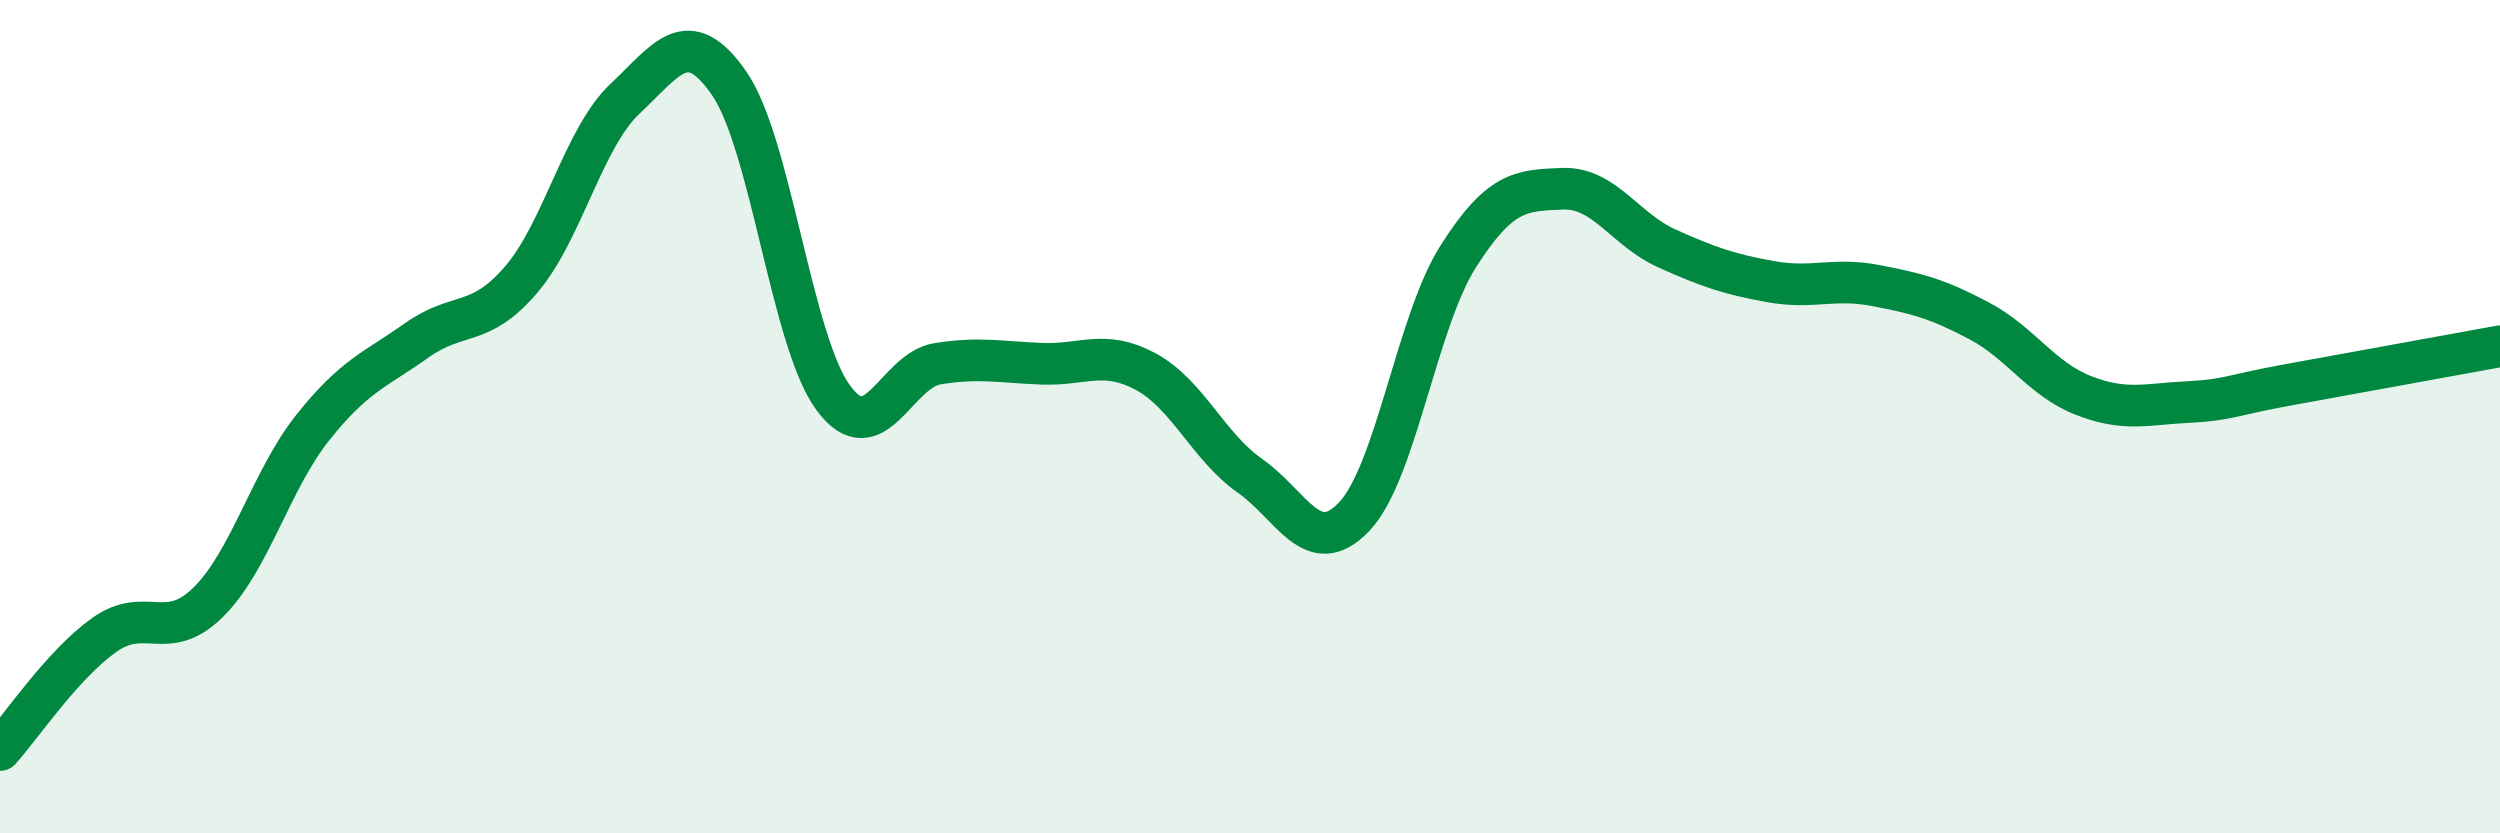
    <svg width="60" height="20" viewBox="0 0 60 20" xmlns="http://www.w3.org/2000/svg">
      <path
        d="M 0,18 C 0.5,17.45 1.5,15.95 2.5,15.24 C 3.5,14.53 4,15.44 5,14.45 C 6,13.46 6.5,11.53 7.5,10.27 C 8.5,9.01 9,8.88 10,8.17 C 11,7.46 11.5,7.88 12.5,6.72 C 13.5,5.56 14,3.31 15,2.37 C 16,1.43 16.5,0.56 17.5,2 C 18.5,3.44 19,8.2 20,9.55 C 21,10.9 21.5,8.89 22.5,8.73 C 23.5,8.57 24,8.69 25,8.73 C 26,8.77 26.5,8.38 27.5,8.92 C 28.5,9.46 29,10.72 30,11.42 C 31,12.12 31.5,13.45 32.5,12.4 C 33.5,11.35 34,7.72 35,6.15 C 36,4.58 36.5,4.57 37.5,4.53 C 38.5,4.49 39,5.51 40,5.96 C 41,6.41 41.5,6.58 42.5,6.76 C 43.5,6.94 44,6.66 45,6.85 C 46,7.04 46.5,7.17 47.5,7.7 C 48.5,8.23 49,9.1 50,9.49 C 51,9.88 51.5,9.7 52.5,9.65 C 53.5,9.6 53.5,9.49 55,9.22 C 56.5,8.95 59,8.49 60,8.31L60 20L0 20Z"
        fill="#008740"
        opacity="0.1"
        stroke-linecap="round"
        stroke-linejoin="round"
      />
      <path
        d="M 0,18 C 0.5,17.45 1.5,15.95 2.5,15.24 C 3.5,14.53 4,15.44 5,14.45 C 6,13.46 6.5,11.53 7.5,10.27 C 8.5,9.01 9,8.88 10,8.17 C 11,7.46 11.5,7.88 12.5,6.72 C 13.5,5.56 14,3.31 15,2.37 C 16,1.43 16.5,0.56 17.5,2 C 18.5,3.44 19,8.2 20,9.55 C 21,10.9 21.5,8.89 22.5,8.73 C 23.5,8.57 24,8.69 25,8.73 C 26,8.77 26.5,8.38 27.5,8.92 C 28.5,9.46 29,10.72 30,11.42 C 31,12.12 31.5,13.45 32.5,12.4 C 33.5,11.35 34,7.72 35,6.15 C 36,4.58 36.5,4.57 37.5,4.53 C 38.5,4.49 39,5.51 40,5.96 C 41,6.41 41.5,6.58 42.5,6.76 C 43.5,6.94 44,6.66 45,6.85 C 46,7.04 46.5,7.17 47.5,7.7 C 48.5,8.23 49,9.1 50,9.49 C 51,9.88 51.5,9.7 52.5,9.65 C 53.5,9.6 53.5,9.49 55,9.22 C 56.5,8.95 59,8.49 60,8.31"
        stroke="#008740"
        stroke-width="1"
        fill="none"
        stroke-linecap="round"
        stroke-linejoin="round"
      />
    </svg>
  